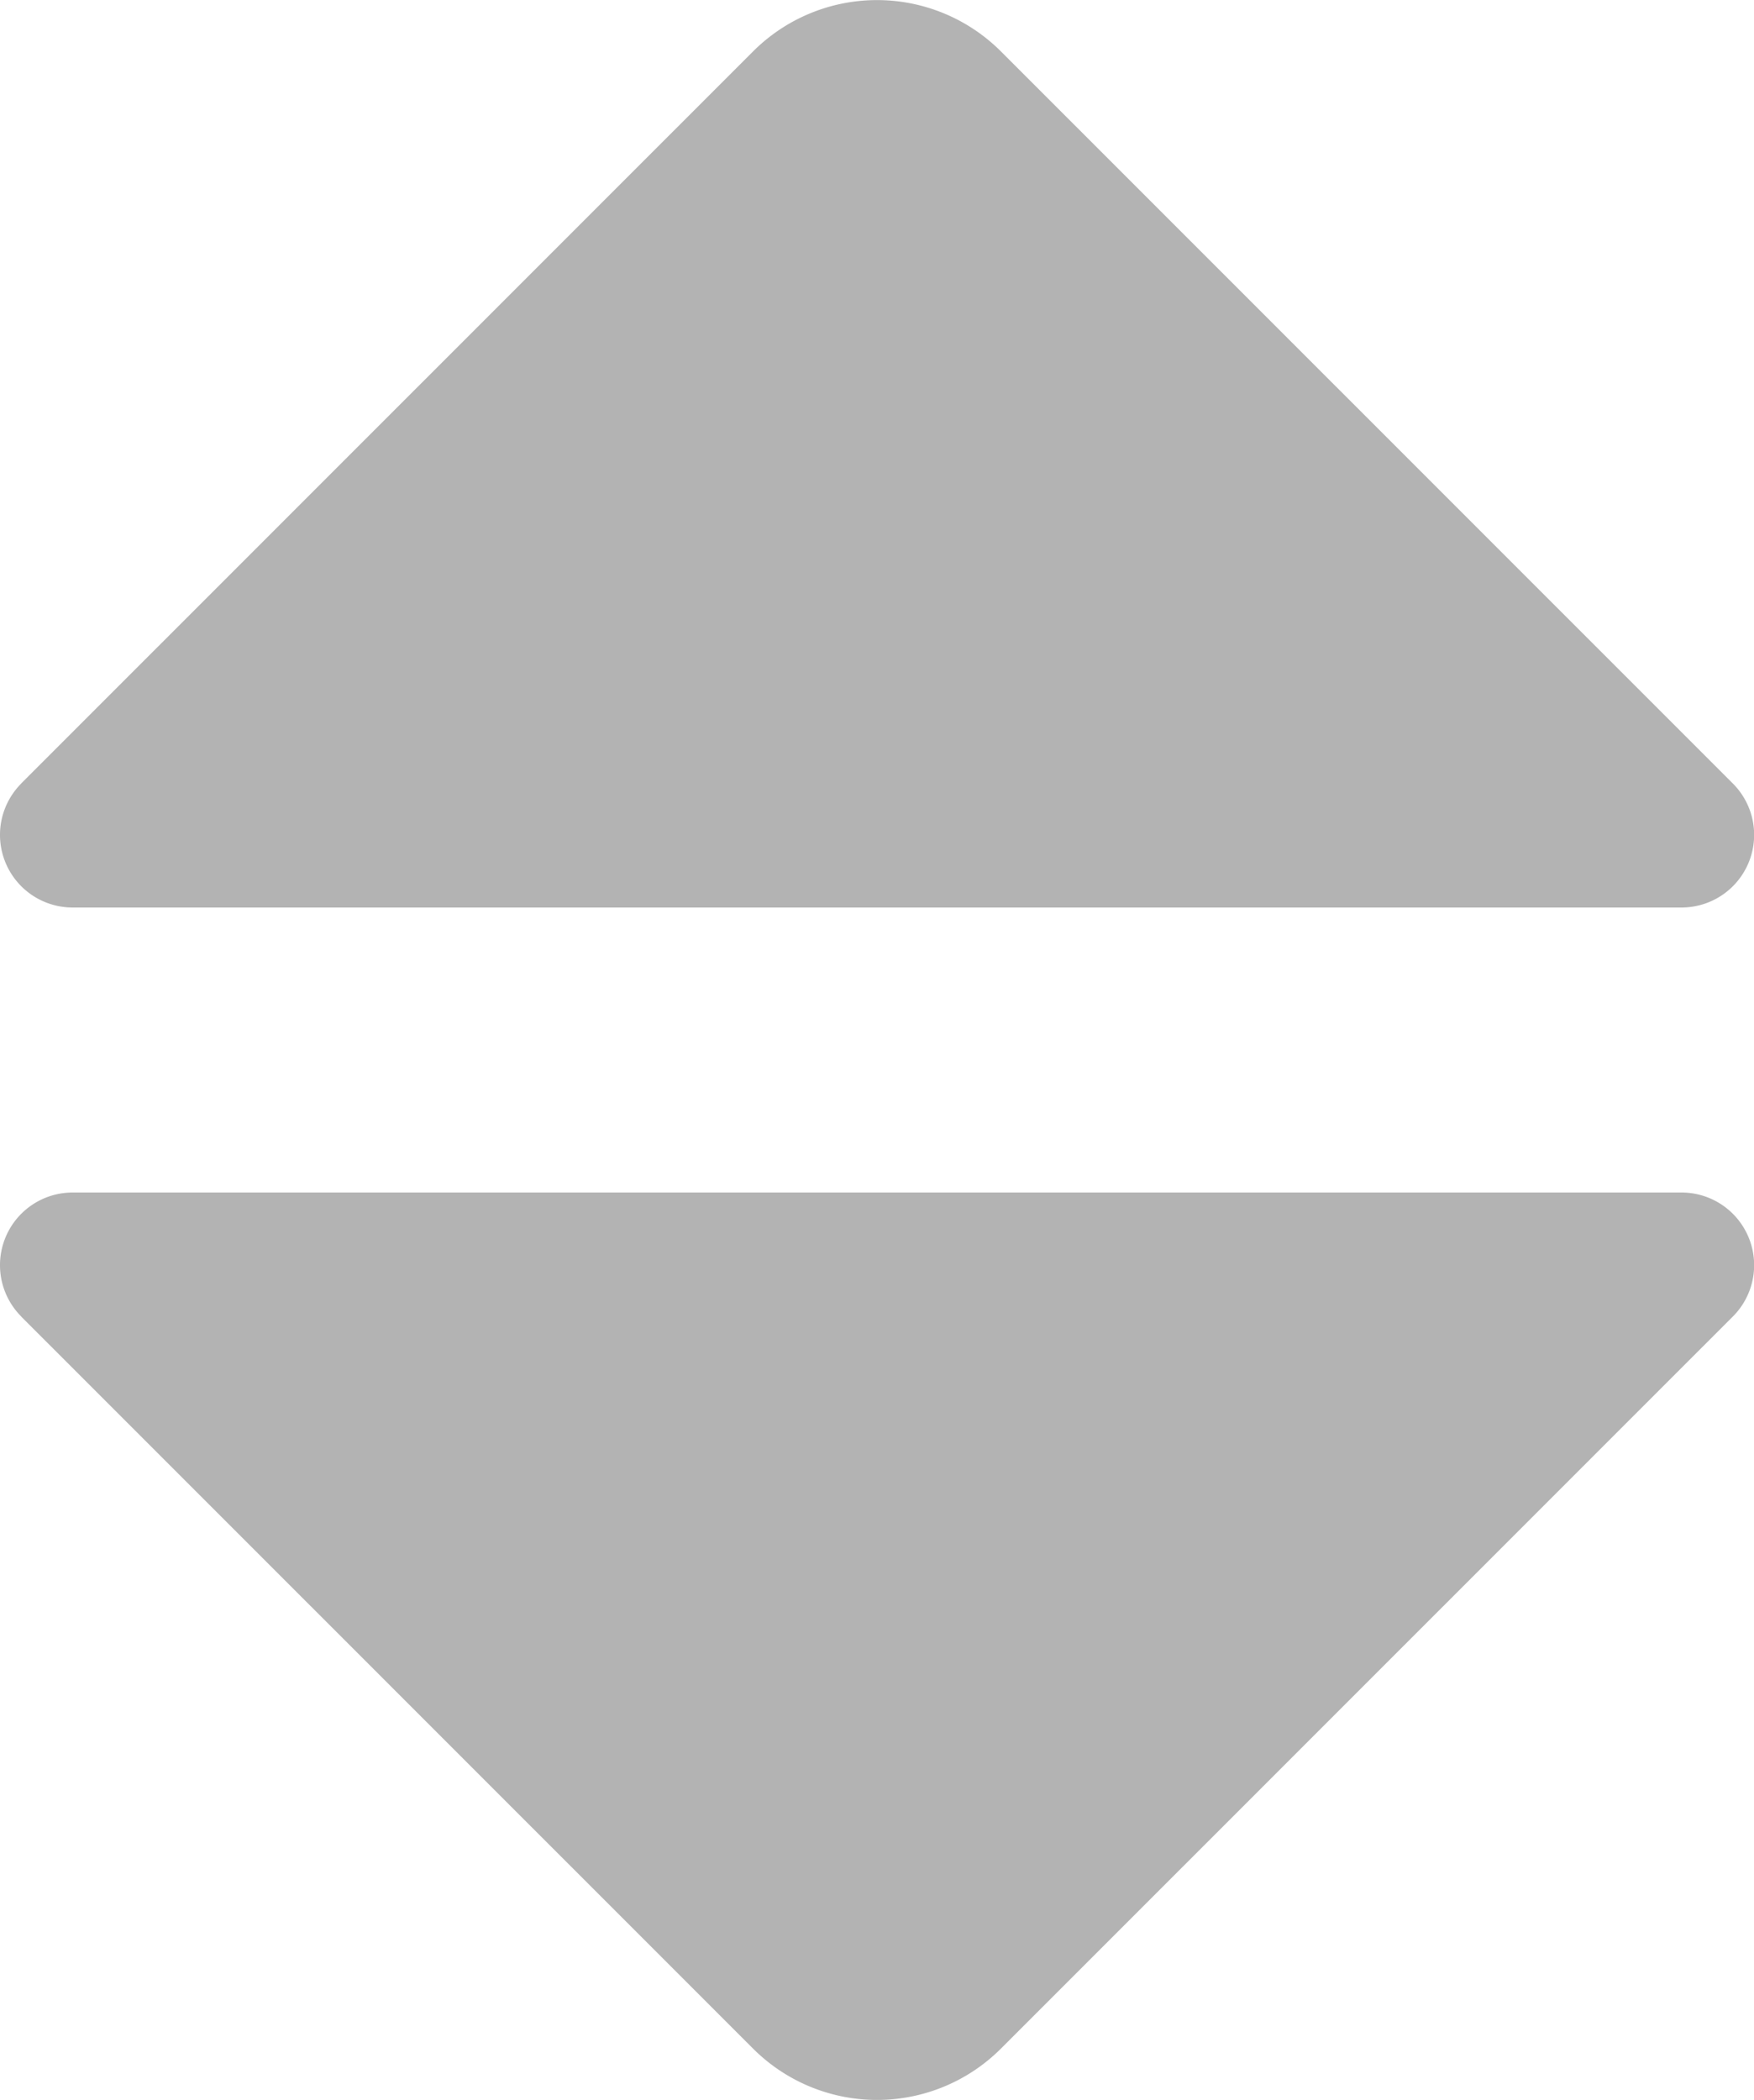 <svg xmlns="http://www.w3.org/2000/svg" width="50.03" height="59.873" viewBox="0 0 13.237 15.841"><path d="m61.971 107.293 5.523-5.522a1.323 1.323 180 0 1 1.871 0l5.523 5.522a.548.548 112.5 0 1-.388.936H62.36a.548.548 67.5 0 1-.388-.936M61.971 111.315l5.523 5.522a1.323 1.323 0 0 0 1.871 0l5.523-5.522a.548.548 67.5 0 0-.388-.936H62.36a.548.548 112.5 0 0-.388.936" style="fill:#b3b3b3;stroke:none;stroke-width:2.646;stroke-opacity:1" transform="translate(-61.811 -101.383)"/></svg>